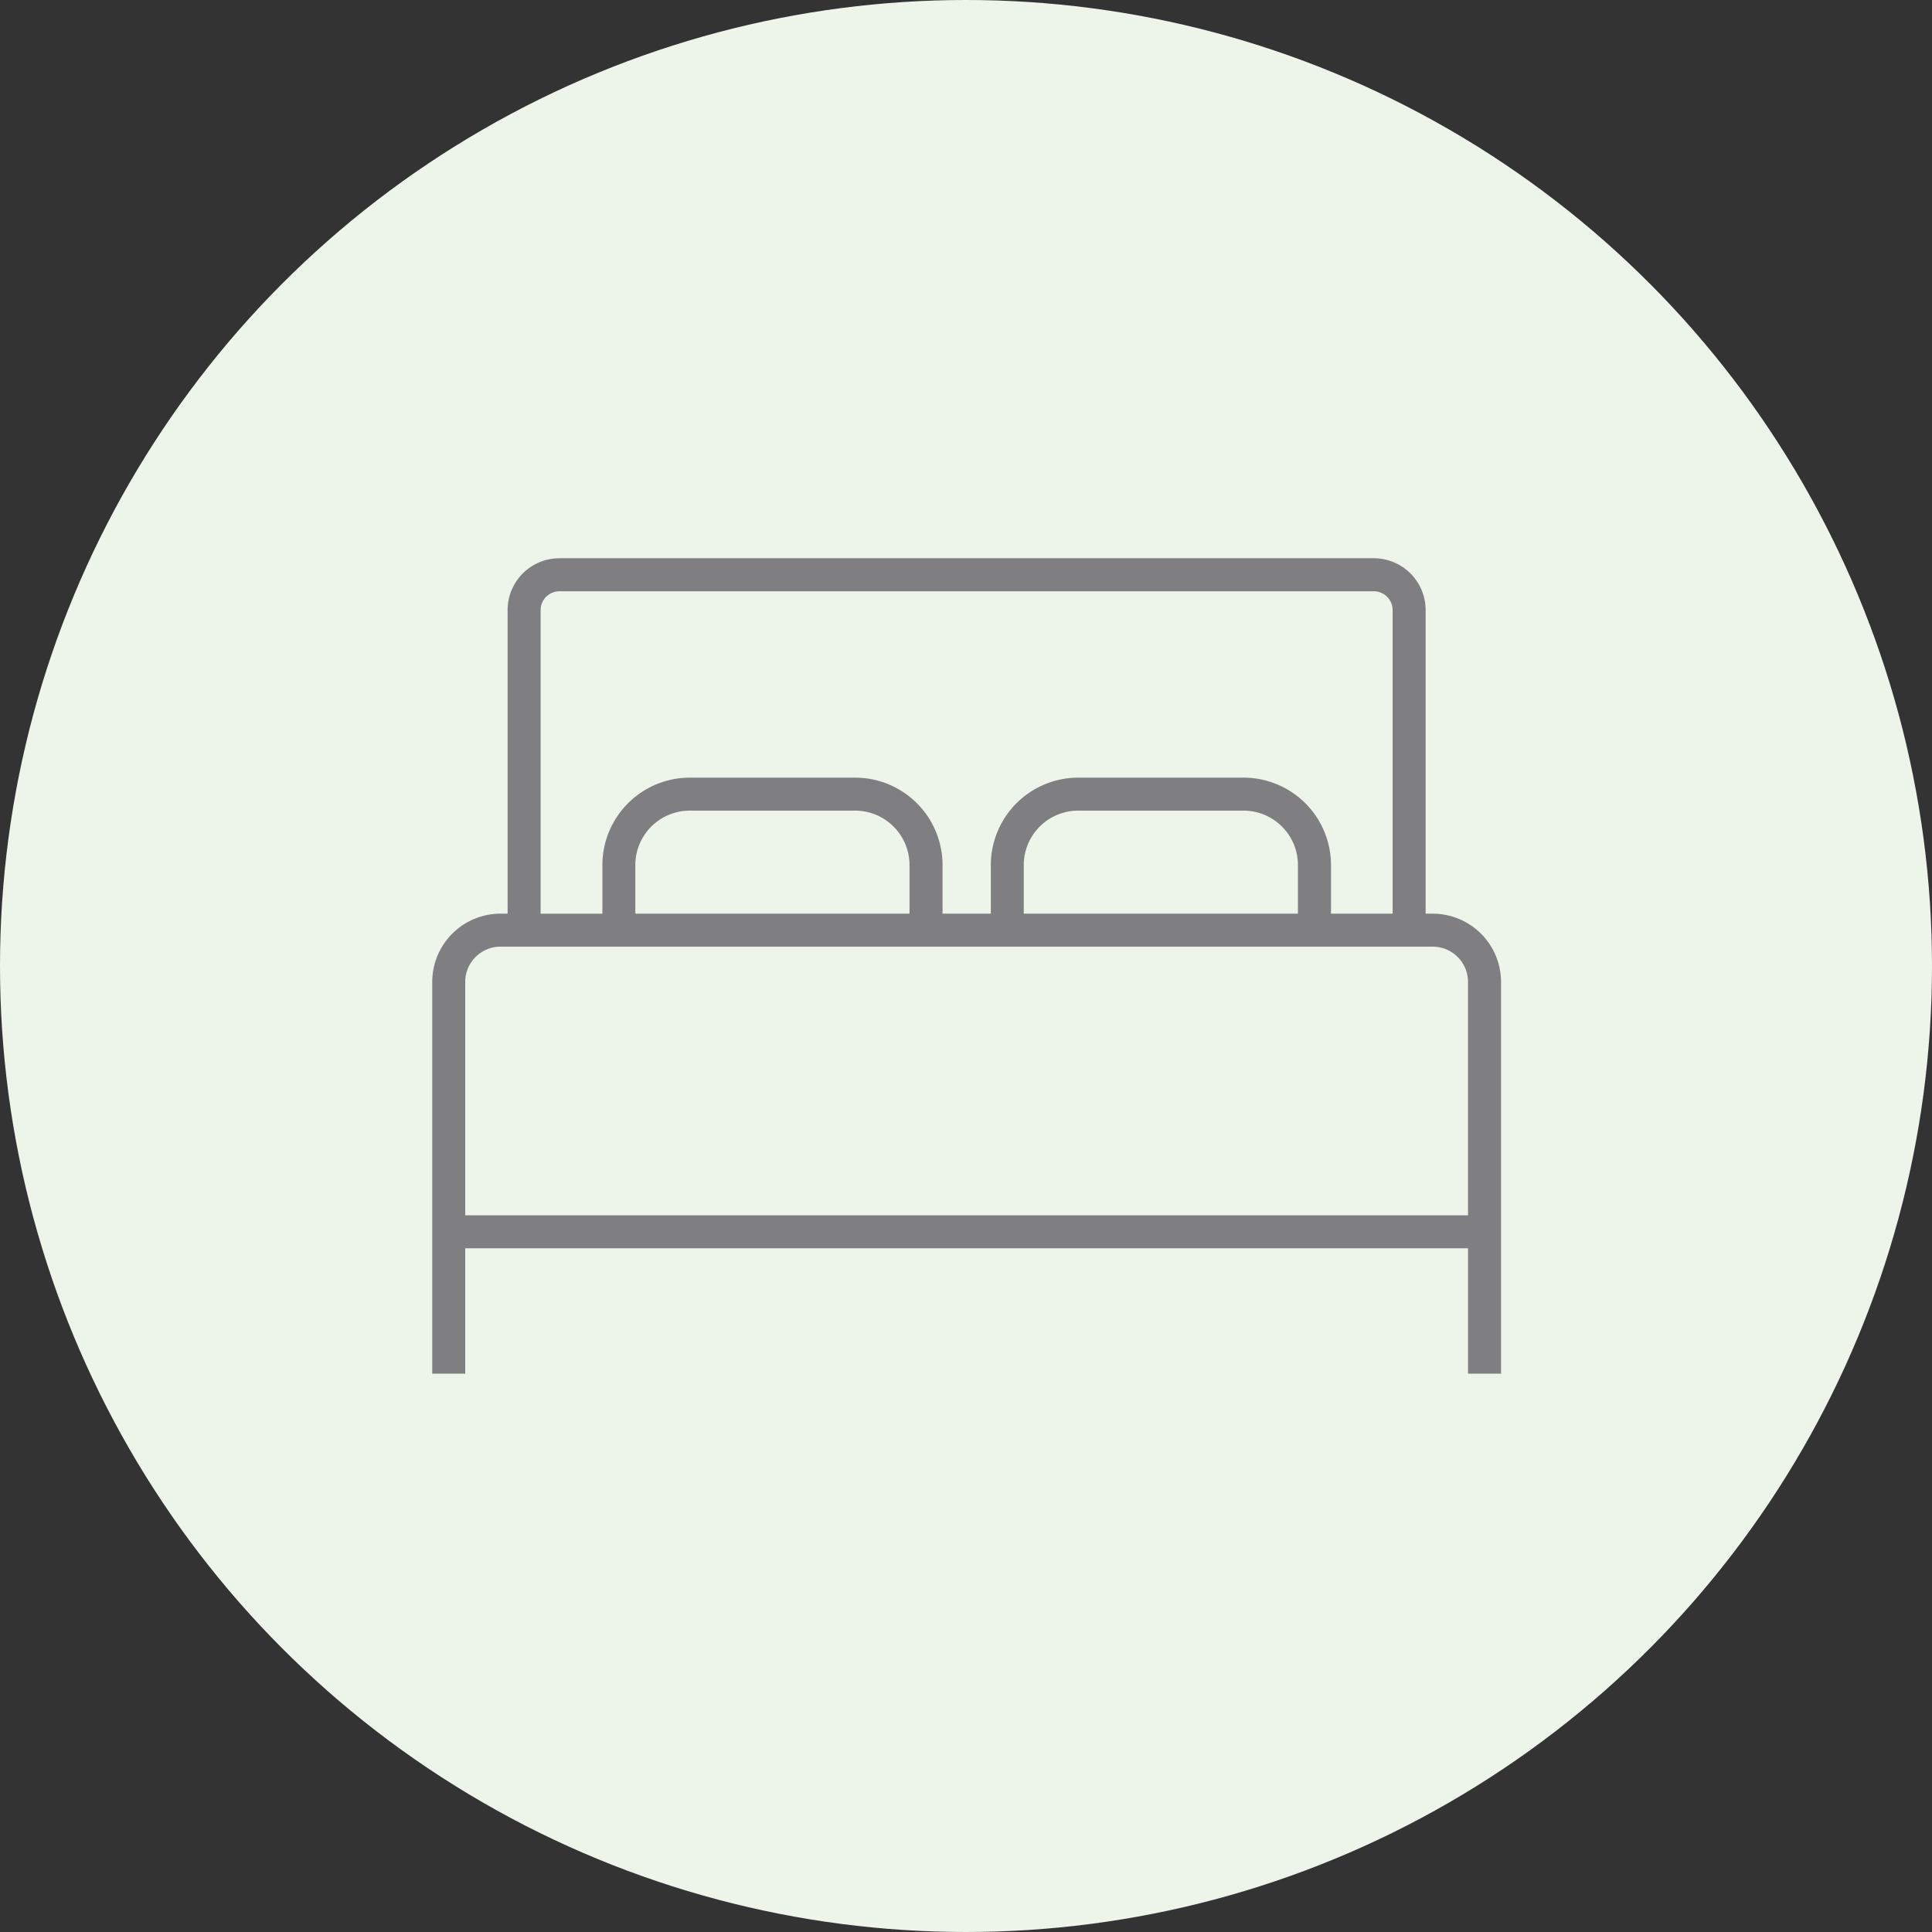 <svg xmlns="http://www.w3.org/2000/svg" width="109" height="109" viewBox="0 0 109 109"><rect x="0" y="0" width="109" height="109" fill="#333333" stroke="none"/><defs><style>.a{fill:#edf5ea;}.b{fill:#7f7f81;}</style></defs><g transform="translate(19102.035 5429.608)"><circle class="a" cx="54.5" cy="54.5" r="54.5" transform="translate(-19102.035 -5429.608)"/><path class="b" d="M56.247,27.688h-.6V10.359a2.726,2.726,0,0,0-2.723-2.723H6.977a2.726,2.726,0,0,0-2.723,2.723v17.33h-.6A3.656,3.656,0,0,0,0,31.34v21.9H1.461V46.166H58.438v7.076H59.9V31.34A3.656,3.656,0,0,0,56.247,27.688ZM5.716,10.359A1.263,1.263,0,0,1,6.977,9.1H52.922a1.263,1.263,0,0,1,1.262,1.262v17.33H50.3V24.744a4.735,4.735,0,0,0-4.73-4.73H36.241a4.735,4.735,0,0,0-4.73,4.73v2.944H28.387V24.744a4.735,4.735,0,0,0-4.73-4.73H14.325a4.735,4.735,0,0,0-4.73,4.73v2.944H5.716Zm43.125,17.33H32.973V24.744a3.273,3.273,0,0,1,3.269-3.269h9.331a3.273,3.273,0,0,1,3.269,3.269v2.944Zm-21.915,0H11.058V24.744a3.273,3.273,0,0,1,3.269-3.269h9.331a3.273,3.273,0,0,1,3.269,3.269v2.944ZM1.461,31.34a2.193,2.193,0,0,1,2.191-2.191H56.246a2.193,2.193,0,0,1,2.191,2.191V44.705H1.461Z" transform="translate(-19077.449 -5405.549)"/><path class="b" d="M6.977,7.436H52.923a2.926,2.926,0,0,1,2.923,2.923v17.13h.4A3.856,3.856,0,0,1,60.1,31.34v22.1H58.238V46.366H1.661v7.076H-.2V31.34a3.856,3.856,0,0,1,3.852-3.852h.4V10.359A2.926,2.926,0,0,1,6.977,7.436ZM59.7,53.042V31.34a3.456,3.456,0,0,0-3.452-3.452h-.8V10.359a2.525,2.525,0,0,0-2.523-2.523H6.977a2.525,2.525,0,0,0-2.523,2.523v17.53h-.8A3.456,3.456,0,0,0,.2,31.34v21.7H1.261V45.966H58.638v7.076ZM6.977,8.9H52.922a1.463,1.463,0,0,1,1.462,1.462v17.53H50.1V24.744a4.535,4.535,0,0,0-4.53-4.53H36.241a4.535,4.535,0,0,0-4.53,4.53v3.144H28.187V24.744a4.535,4.535,0,0,0-4.53-4.53H14.325a4.535,4.535,0,0,0-4.53,4.53v3.144H5.516V10.359A1.463,1.463,0,0,1,6.977,8.9ZM53.983,27.488V10.359A1.063,1.063,0,0,0,52.922,9.3H6.977a1.063,1.063,0,0,0-1.062,1.062v17.13H9.4V24.744a4.936,4.936,0,0,1,4.93-4.93h9.331a4.936,4.936,0,0,1,4.93,4.93v2.744h2.724V24.744a4.936,4.936,0,0,1,4.93-4.93h9.331a4.936,4.936,0,0,1,4.93,4.93v2.744ZM14.327,21.275h9.331a3.473,3.473,0,0,1,3.469,3.469v3.144H10.858V24.744A3.473,3.473,0,0,1,14.327,21.275Zm12.4,6.214V24.744a3.073,3.073,0,0,0-3.069-3.069H14.327a3.073,3.073,0,0,0-3.069,3.069v2.744Zm9.514-6.214h9.331a3.473,3.473,0,0,1,3.469,3.469v3.144H32.773V24.744A3.473,3.473,0,0,1,36.242,21.275Zm12.4,6.214V24.744a3.073,3.073,0,0,0-3.069-3.069H36.242a3.073,3.073,0,0,0-3.069,3.069v2.744ZM3.652,28.949H56.246a2.394,2.394,0,0,1,2.391,2.391V44.905H1.261V31.34A2.394,2.394,0,0,1,3.652,28.949ZM58.237,44.505V31.34a1.993,1.993,0,0,0-1.991-1.991H3.652A1.993,1.993,0,0,0,1.661,31.34V44.505Z" transform="translate(-19077.449 -5405.549)"/></g></svg>